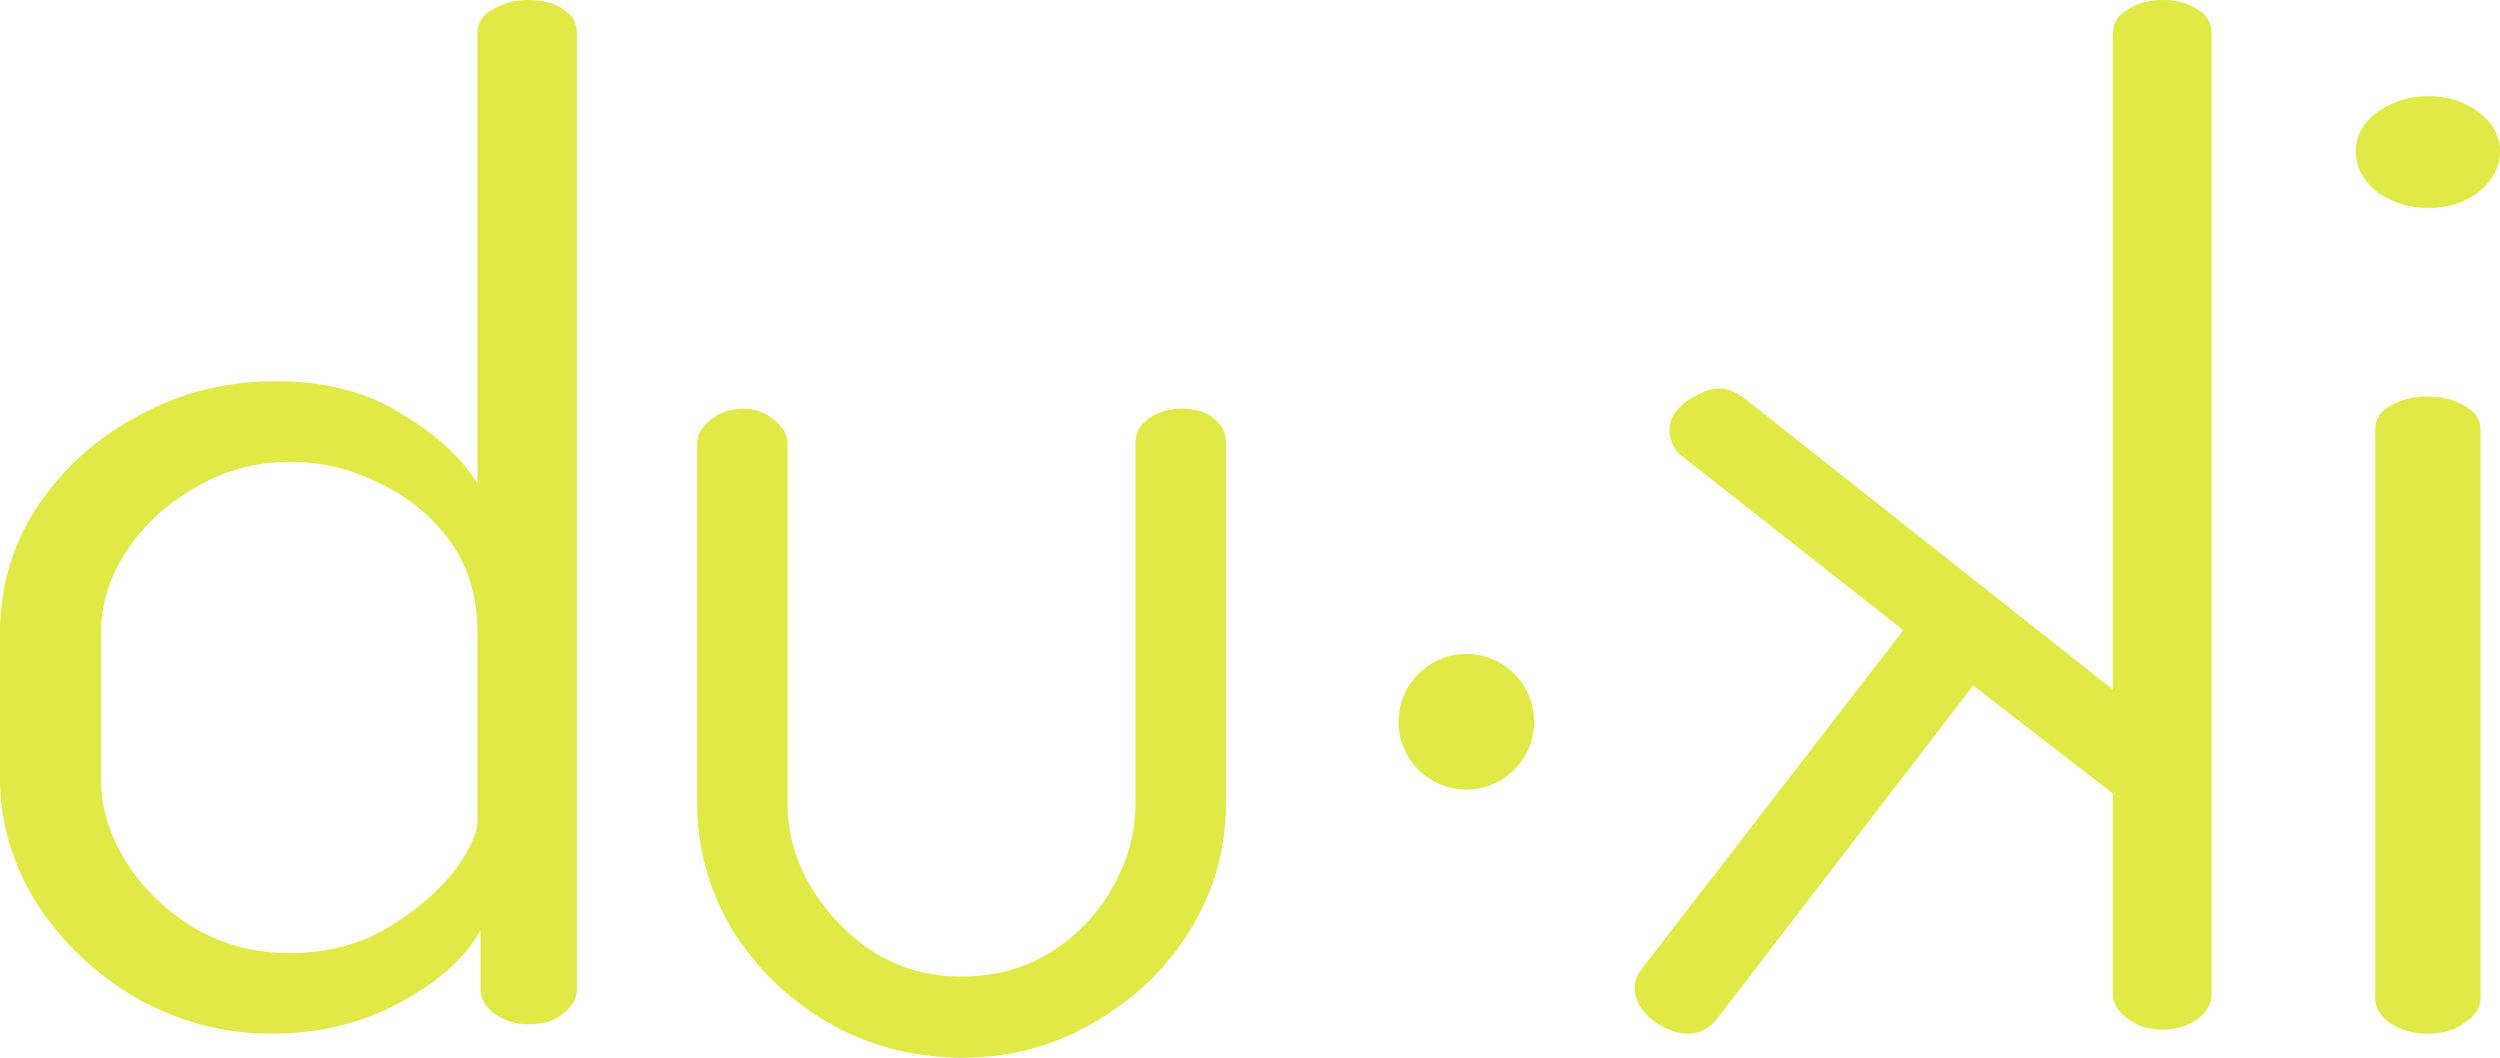 <svg width="78" height="33" viewBox="0 0 78 33" fill="none" xmlns="http://www.w3.org/2000/svg">
<path d="M8.451 32.25C6.987 32.25 5.602 31.887 4.297 31.161C2.992 30.407 1.942 29.416 1.146 28.187C0.382 26.959 0 25.66 0 24.292V19.769C0 18.317 0.382 17.005 1.146 15.832C1.942 14.631 2.992 13.682 4.297 12.984C5.602 12.258 7.034 11.895 8.594 11.895C10.154 11.895 11.459 12.23 12.509 12.9C13.591 13.542 14.387 14.268 14.897 15.078V1.047C14.897 0.712 15.056 0.461 15.374 0.293C15.692 0.098 16.058 0 16.472 0C16.95 0 17.316 0.098 17.57 0.293C17.857 0.461 18 0.712 18 1.047V30.868C18 31.147 17.857 31.398 17.57 31.622C17.316 31.845 16.95 31.957 16.472 31.957C16.09 31.957 15.74 31.845 15.422 31.622C15.135 31.398 14.992 31.147 14.992 30.868V29.025C14.515 29.891 13.671 30.645 12.461 31.287C11.284 31.929 9.947 32.25 8.451 32.25ZM9.024 29.737C10.17 29.737 11.172 29.486 12.032 28.983C12.923 28.453 13.623 27.866 14.133 27.224C14.642 26.554 14.897 26.009 14.897 25.591V19.769C14.897 18.624 14.61 17.661 14.037 16.879C13.464 16.097 12.732 15.497 11.841 15.078C10.95 14.631 10.027 14.408 9.072 14.408C7.989 14.408 7.003 14.673 6.111 15.204C5.22 15.706 4.504 16.362 3.963 17.172C3.422 17.982 3.151 18.847 3.151 19.769V24.292C3.151 25.214 3.422 26.093 3.963 26.931C4.504 27.768 5.22 28.453 6.111 28.983C7.003 29.486 7.973 29.737 9.024 29.737Z" fill="#E0E946"/>
<path d="M30.043 33C28.509 33 27.105 32.634 25.832 31.903C24.587 31.172 23.588 30.202 22.835 28.992C22.112 27.755 21.75 26.447 21.75 25.069V13.847C21.75 13.566 21.895 13.312 22.184 13.088C22.474 12.863 22.807 12.75 23.183 12.75C23.559 12.75 23.878 12.863 24.138 13.088C24.428 13.312 24.572 13.566 24.572 13.847V25.069C24.572 25.997 24.818 26.869 25.311 27.684C25.803 28.5 26.454 29.175 27.265 29.709C28.075 30.216 28.987 30.469 30 30.469C31.042 30.469 31.968 30.216 32.779 29.709C33.59 29.203 34.226 28.542 34.69 27.727C35.182 26.883 35.428 25.997 35.428 25.069V13.805C35.428 13.495 35.572 13.242 35.862 13.045C36.151 12.848 36.484 12.75 36.861 12.75C37.295 12.75 37.628 12.848 37.859 13.045C38.12 13.242 38.25 13.495 38.25 13.805V25.069C38.25 26.503 37.874 27.825 37.121 29.034C36.397 30.216 35.399 31.172 34.125 31.903C32.88 32.634 31.52 33 30.043 33Z" fill="#E0E946"/>
<path d="M67.484 32.124C67.895 32.124 68.258 32.011 68.574 31.787C68.858 31.562 69 31.31 69 31.029V1.053C69 0.716 68.858 0.463 68.574 0.295C68.258 0.098 67.895 0 67.484 0C67.042 0 66.679 0.098 66.395 0.295C66.079 0.463 65.921 0.716 65.921 1.053V21.514L54.363 12.378C54.111 12.21 53.874 12.125 53.653 12.125C53.4 12.125 53.163 12.195 52.942 12.336C52.69 12.448 52.484 12.602 52.326 12.799C52.168 12.967 52.09 13.178 52.09 13.431C52.09 13.571 52.121 13.711 52.184 13.851C52.216 13.964 52.295 14.076 52.421 14.188L59.384 19.662L51.19 30.271C51.063 30.44 51 30.636 51 30.861C51 31.057 51.079 31.268 51.237 31.492C51.395 31.717 51.616 31.899 51.9 32.039C52.153 32.18 52.405 32.25 52.658 32.25C53.037 32.25 53.353 32.082 53.605 31.745L61.563 21.388L65.921 24.756V31.029C65.921 31.31 66.079 31.562 66.395 31.787C66.679 32.011 67.042 32.124 67.484 32.124Z" fill="#E0E946"/>
<path d="M75.775 6.488C75.168 6.488 74.629 6.32 74.157 5.984C73.719 5.62 73.5 5.199 73.5 4.723C73.5 4.247 73.719 3.841 74.157 3.504C74.629 3.168 75.168 3 75.775 3C76.382 3 76.904 3.168 77.343 3.504C77.781 3.841 78 4.247 78 4.723C78 5.199 77.781 5.62 77.343 5.984C76.904 6.32 76.382 6.488 75.775 6.488ZM75.725 32.25C75.287 32.25 74.899 32.138 74.562 31.914C74.258 31.69 74.107 31.438 74.107 31.157V13.422C74.107 13.086 74.258 12.834 74.562 12.666C74.899 12.47 75.287 12.372 75.725 12.372C76.197 12.372 76.584 12.47 76.888 12.666C77.225 12.834 77.393 13.086 77.393 13.422V31.157C77.393 31.438 77.225 31.69 76.888 31.914C76.584 32.138 76.197 32.25 75.725 32.25Z" fill="#E0E946"/>
<circle cx="45.75" cy="22.519" r="2.115" fill="#E0E946"/>
</svg>
